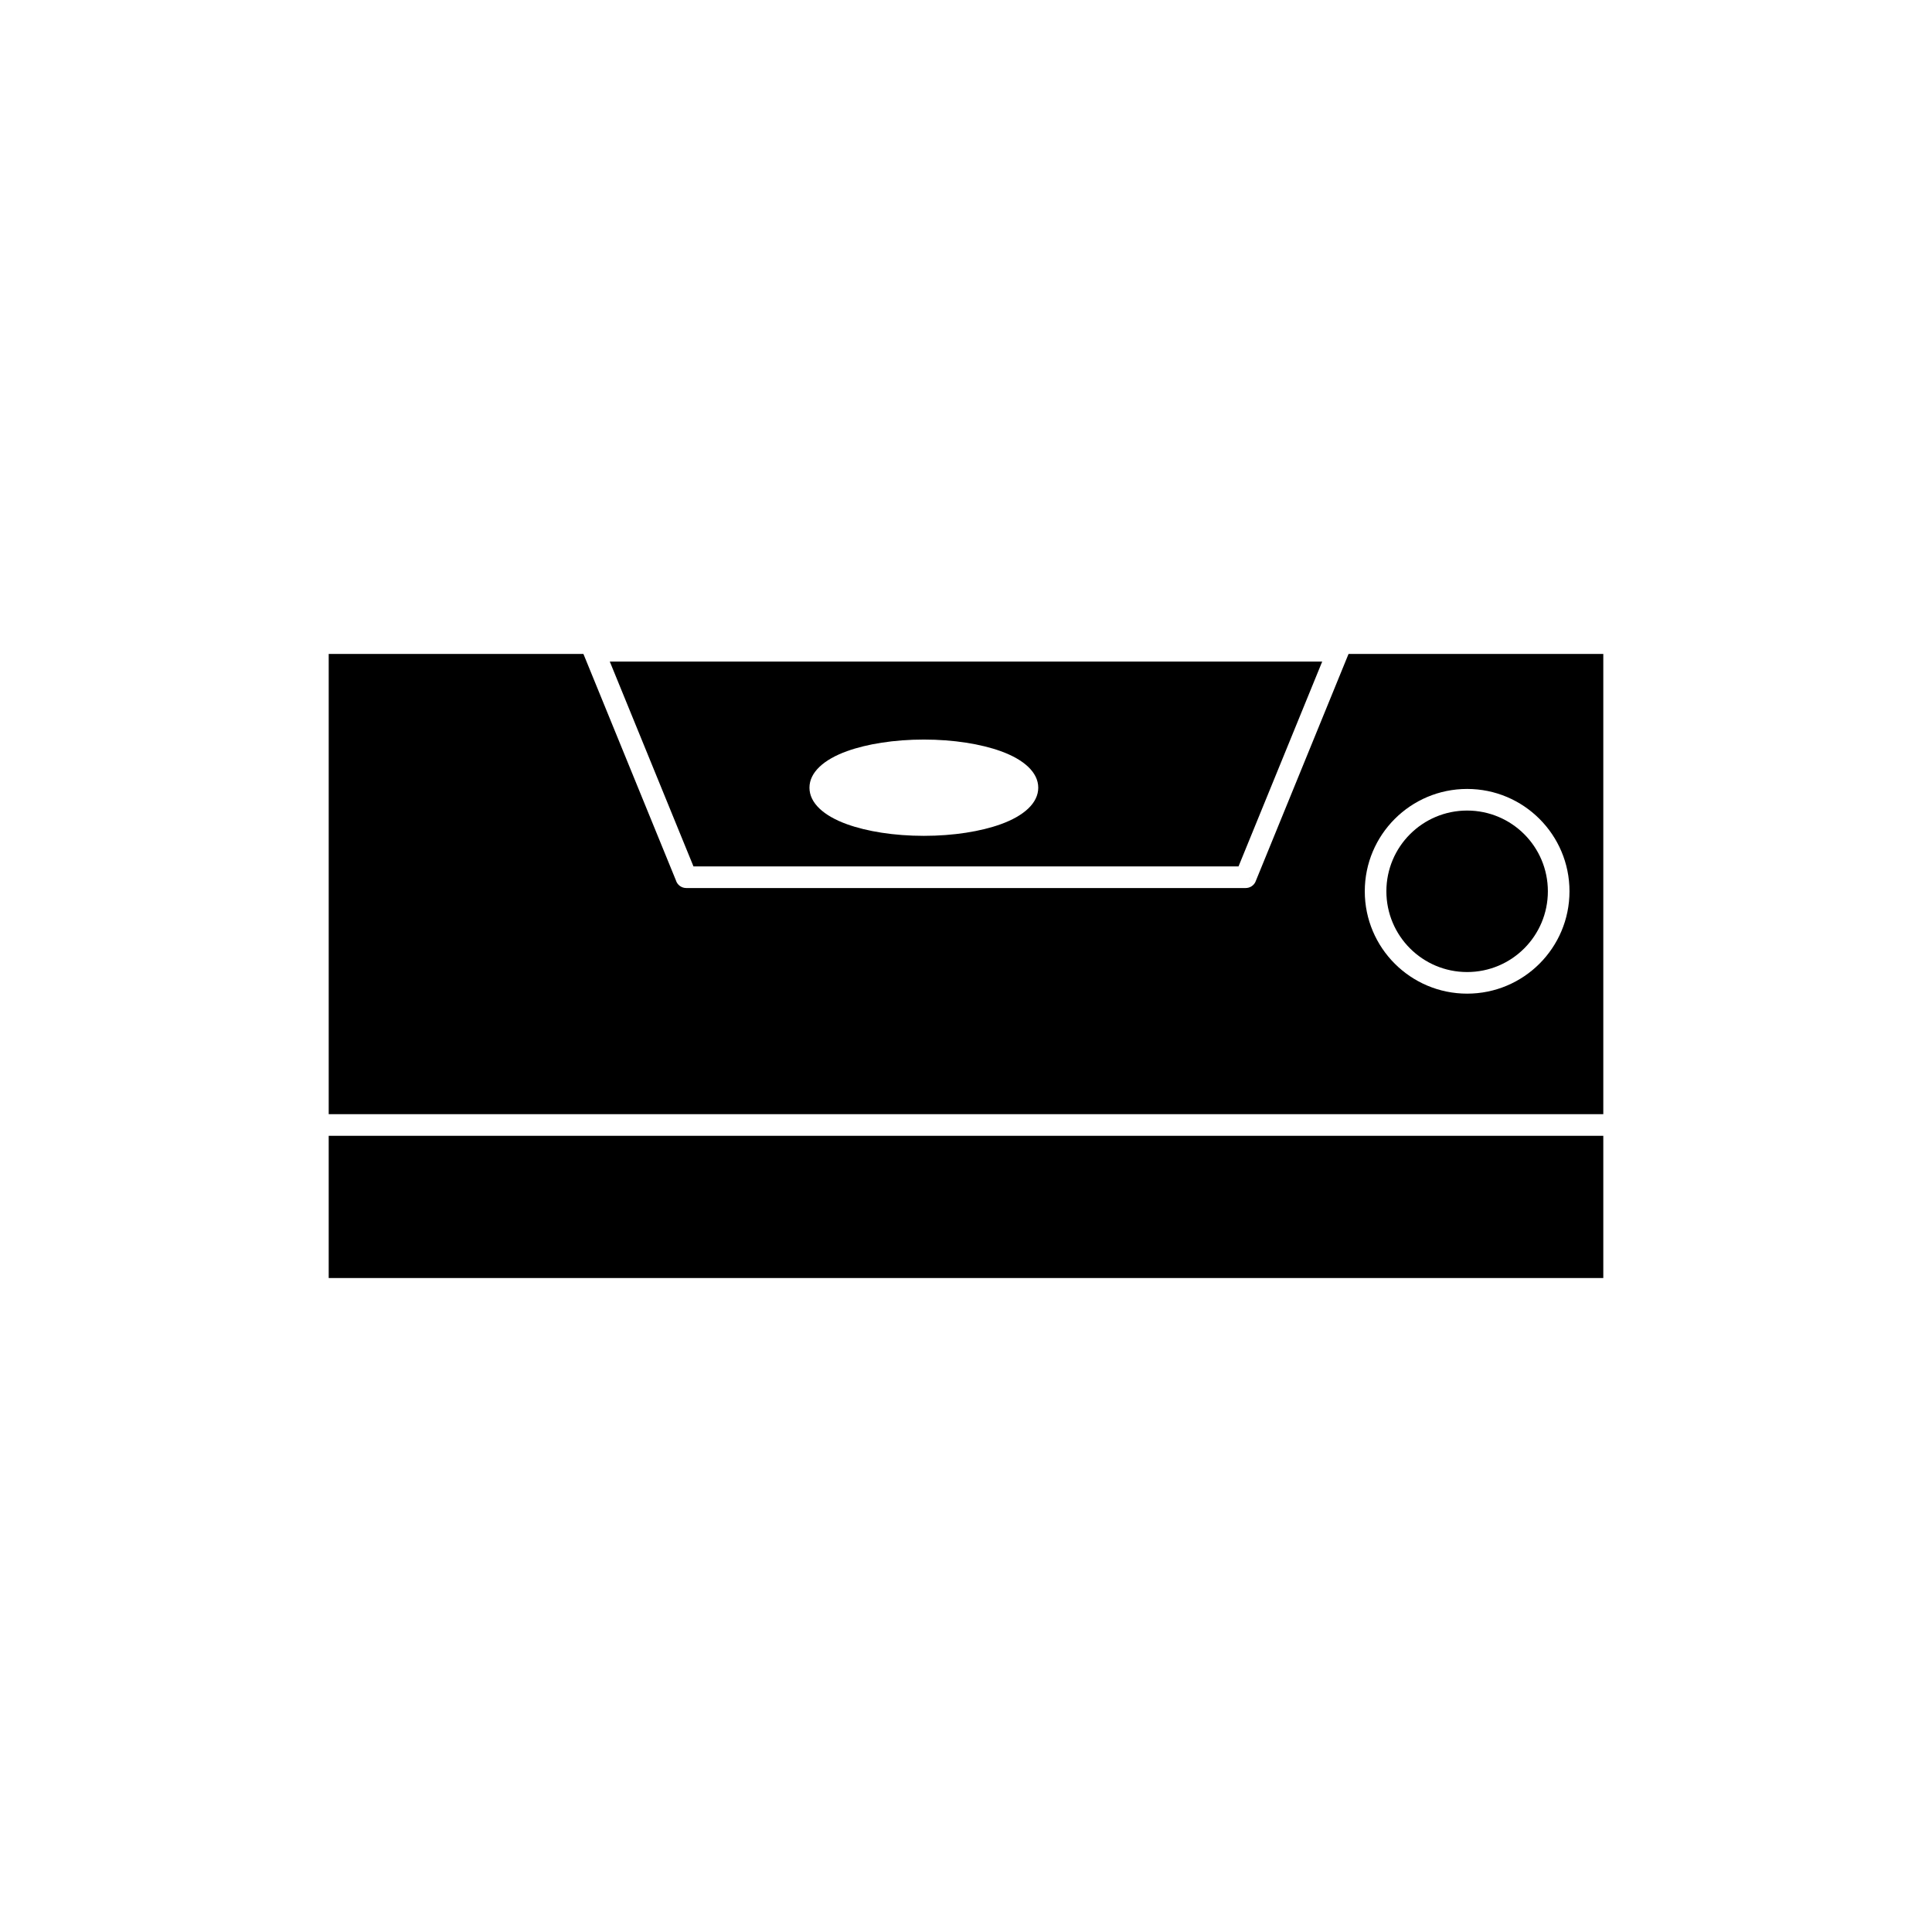 <?xml version="1.0" encoding="UTF-8"?>
<!-- Uploaded to: SVG Repo, www.svgrepo.com, Generator: SVG Repo Mixer Tools -->
<svg fill="#000000" width="800px" height="800px" version="1.1" viewBox="144 144 512 512" xmlns="http://www.w3.org/2000/svg">
 <g fill-rule="evenodd">
  <path d="m231.11 317.3v121.97h337.78v-121.97h-67.508c-0.055 0.172-0.121 0.34-0.207 0.496l-24.41 59.754-2.641-1.074 2.648 1.082c-0.461 1.129-1.559 1.801-2.707 1.781h-148.2c-1.297 0-2.394-0.863-2.746-2.047l-24.41-59.754-0.012 0.004c-0.031-0.078-0.062-0.16-0.086-0.238h-67.508zm263.29 2.019h-188.8l22.18 54.293h144.44l22.18-54.293zm11.281 60.883c0-7.488 3.035-14.27 7.945-19.18s11.691-7.945 19.18-7.945c7.488 0 14.273 3.035 19.18 7.945 4.91 4.91 7.945 11.691 7.945 19.18s-3.035 14.27-7.945 19.18c-4.91 4.91-11.691 7.945-19.18 7.945-7.488 0-14.27-3.035-19.18-7.945-4.91-4.91-7.945-11.691-7.945-19.18zm-116.85-14.695c-7.891 0-15.102-1.176-20.375-3.078-6.144-2.215-9.941-5.617-9.941-9.68 0-4.066 3.801-7.469 9.941-9.68 5.273-1.902 12.484-3.078 20.375-3.078s15.102 1.176 20.375 3.078c6.144 2.215 9.941 5.617 9.941 9.68 0 4.066-3.801 7.469-9.941 9.68-5.273 1.902-12.484 3.078-20.375 3.078z"/>
  <path d="m568.89 445h-337.78v37.691h337.78z"/>
  <path d="m517.67 365.07c-3.871 3.871-6.266 9.223-6.266 15.133 0 5.91 2.394 11.262 6.266 15.133s9.223 6.266 15.133 6.266c5.91 0 11.262-2.394 15.133-6.266s6.266-9.223 6.266-15.133c0-5.91-2.394-11.262-6.266-15.133-3.871-3.871-9.223-6.266-15.133-6.266-5.91 0-11.262 2.394-15.133 6.266z"/>
 </g>
</svg>